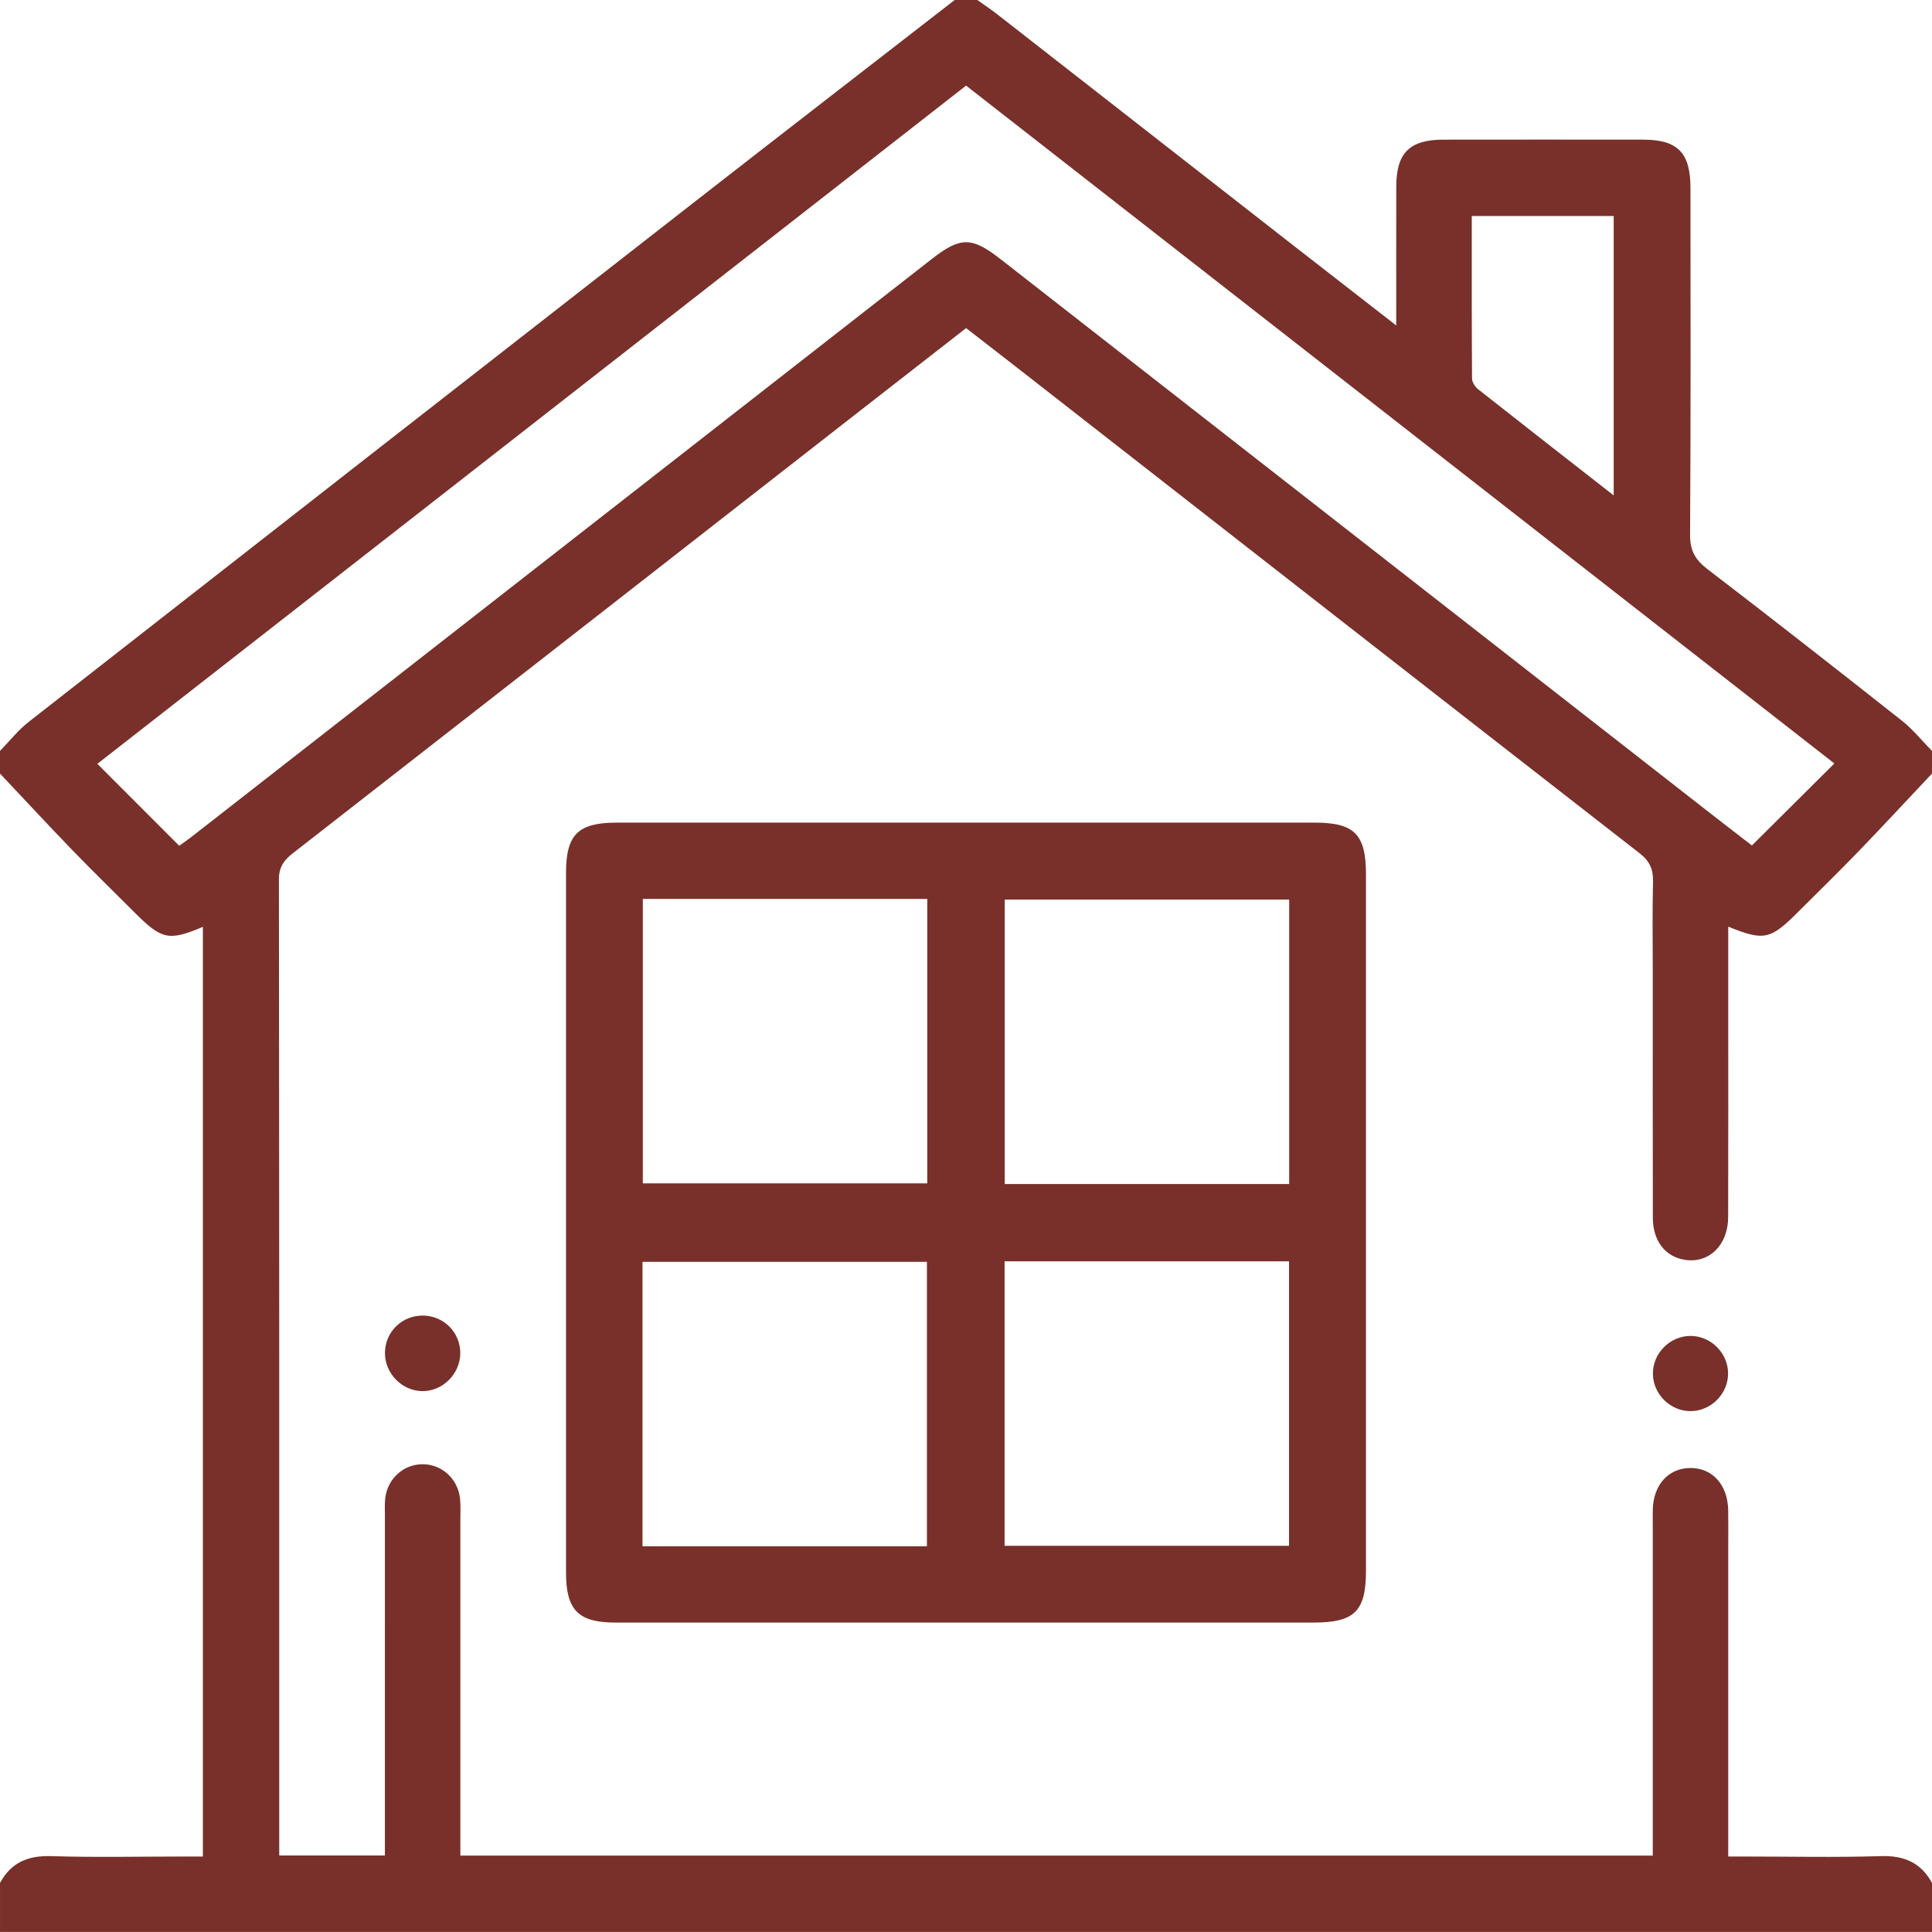 <?xml version="1.0" encoding="utf-8"?>
<!-- Generator: Adobe Illustrator 17.0.0, SVG Export Plug-In . SVG Version: 6.00 Build 0)  -->
<!DOCTYPE svg PUBLIC "-//W3C//DTD SVG 1.1//EN" "http://www.w3.org/Graphics/SVG/1.1/DTD/svg11.dtd">
<svg version="1.1" id="Layer_1" xmlns="http://www.w3.org/2000/svg" xmlns:xlink="http://www.w3.org/1999/xlink" x="0px" y="0px"
	 width="383.952px" height="383.947px" viewBox="0 0 383.952 383.947" enable-background="new 0 0 383.952 383.947"
	 xml:space="preserve">
<g>
	<path fill="#79302A" d="M383.952,153.731c-4.863,5.159-9.678,10.364-14.602,15.464c-3.993,4.135-8.112,8.148-12.18,12.21
		c-5.342,5.334-6.67,5.617-13.712,2.75c0,5.329,0,10.537,0,15.744c0,13.998,0.029,27.995-0.016,41.993
		c-0.018,5.553-3.79,9.213-8.555,8.484c-3.931-0.602-6.402-3.727-6.412-8.38c-0.035-16.247-0.014-32.495-0.015-48.742
		c0-5.999-0.105-12.001,0.051-17.996c0.064-2.465-0.636-4.106-2.645-5.669c-41.309-32.154-82.561-64.382-123.826-96.593
		c-3.247-2.534-6.509-5.049-10.043-7.79c-6.977,5.436-13.952,10.862-20.919,16.299c-37.624,29.363-75.24,58.736-112.888,88.068
		c-1.783,1.389-2.764,2.752-2.761,5.228c0.082,63.614,0.065,127.229,0.065,190.843c0,0.974,0,1.949,0,3.108
		c7.023,0,13.723,0,20.997,0c0-1.262,0-2.573,0-3.885c0-21.246-0.001-42.493,0.002-63.739c0-1.124-0.063-2.26,0.066-3.371
		c0.445-3.848,3.544-6.69,7.284-6.765c3.879-0.078,7.155,2.836,7.581,6.85c0.144,1.361,0.064,2.747,0.064,4.121
		c0.003,20.871,0.002,41.743,0.002,62.614c0,1.34,0,2.68,0,4.195c79.056,0,157.743,0,236.97,0c0-1.32,0-2.637,0-3.954
		c0-20.622,0-41.243,0-61.865c0-1-0.021-2,0.006-2.999c0.128-4.866,3.095-8.155,7.393-8.214c4.426-0.06,7.497,3.315,7.59,8.395
		c0.043,2.374,0.009,4.749,0.009,7.124c0,20.367,0,40.734,0,61.695c1.314,0,2.498,0,3.681,0c8.874,0,17.753,0.196,26.618-0.081
		c4.623-0.145,7.986,1.274,10.196,5.33c0,3.247,0,6.493,0,9.742c-127.984,0.002-255.968,0.002-383.952,0c0-3.249,0-6.495,0-9.742
		c2.199-4.071,5.57-5.474,10.187-5.329c8.732,0.275,17.479,0.079,26.22,0.079c1.311,0,2.622,0,3.911,0c0-61.941,0-123.311,0-184.757
		c-6.766,2.859-8.164,2.555-13.545-2.826c-4.15-4.15-8.357-8.244-12.435-12.463C9.501,163.905,4.774,158.795,0,153.731
		c0-1.5,0-3,0-4.499c1.889-1.933,3.585-4.112,5.694-5.763c43.966-34.396,87.969-68.746,131.989-103.074
		C155,26.891,172.377,13.463,189.726,0c1.5,0,3,0,4.499,0c1.306,0.933,2.649,1.819,3.913,2.805
		c19.492,15.204,38.971,30.424,58.458,45.633c6.745,5.264,13.506,10.506,20.885,16.244c0-9.753-0.016-18.693,0.005-27.634
		c0.016-6.66,2.653-9.288,9.336-9.296c13.239-0.017,26.477-0.016,39.716-0.001c6.869,0.008,9.411,2.598,9.414,9.586
		c0.01,22.98,0.073,45.961-0.078,68.94c-0.021,3.116,1.008,4.952,3.405,6.789c12.981,9.948,25.863,20.026,38.696,30.166
		c2.199,1.738,3.994,3.987,5.975,6C383.952,150.731,383.952,152.231,383.952,153.731z M35.612,168.08
		c0.725-0.525,1.739-1.212,2.702-1.964C87.249,127.922,136.18,89.723,185.11,51.522c5.789-4.519,7.978-4.514,13.82,0.047
		c46.959,36.666,93.919,73.331,140.881,109.993c2.928,2.286,5.876,4.548,8.35,6.461c5.596-5.564,10.87-10.808,16.388-16.295
		c-57.328-44.756-114.873-89.682-172.556-134.715C134.238,62.104,76.696,107.028,19.35,151.799
		C24.89,157.346,30.147,162.608,35.612,168.08z M320.695,98.454c0-18.963,0-37.236,0-55.523c-9.459,0-18.651,0-28.203,0
		c0,10.889-0.024,21.595,0.053,32.301c0.005,0.721,0.601,1.648,1.203,2.124C302.552,84.306,311.405,91.197,320.695,98.454z"/>
	<path fill="#79302A" d="M192.003,322.46c-23.234,0-46.469,0.004-69.703-0.003c-7.377-0.002-9.811-2.472-9.812-9.946
		c-0.004-46.344-0.004-92.687,0-139.031c0.001-7.645,2.387-9.998,10.129-9.999c46.219-0.003,92.438-0.003,138.656,0
		c7.899,0,10.192,2.323,10.192,10.316c0.002,46.094,0.002,92.188,0,138.282c0,8.164-2.246,10.38-10.509,10.38
		C237.972,322.461,214.987,322.46,192.003,322.46z M127.75,178.644c0,19.078,0,37.854,0,56.528c19.044,0,37.821,0,56.527,0
		c0-18.988,0-37.676,0-56.528C165.39,178.644,146.703,178.644,127.75,178.644z M256.203,235.304c0-19.075,0-37.852,0-56.528
		c-19.044,0-37.82,0-56.528,0c0,18.987,0,37.675,0,56.528C218.56,235.304,237.248,235.304,256.203,235.304z M184.208,307.299
		c0-19.087,0-37.864,0-56.528c-19.048,0-37.824,0-56.52,0c0,18.991,0,37.679,0,56.528
		C146.577,307.299,165.265,307.299,184.208,307.299z M199.645,307.2c19.065,0,37.841,0,56.528,0c0-19.04,0-37.817,0-56.535
		c-18.984,0-37.671,0-56.528,0C199.645,269.547,199.645,288.235,199.645,307.2z"/>
	<path fill="#79302A" d="M91.471,268.919c-0.012,4.164-3.582,7.667-7.683,7.539c-3.992-0.125-7.283-3.542-7.283-7.561
		c0-4.225,3.425-7.545,7.678-7.446C88.267,261.547,91.483,264.842,91.471,268.919z"/>
	<path fill="#79302A" d="M343.427,272.813c0.086,4.124-3.379,7.643-7.507,7.623c-3.985-0.019-7.345-3.33-7.433-7.322
		c-0.09-4.124,3.374-7.641,7.504-7.62C339.981,265.515,343.344,268.826,343.427,272.813z"/>
</g>
</svg>
